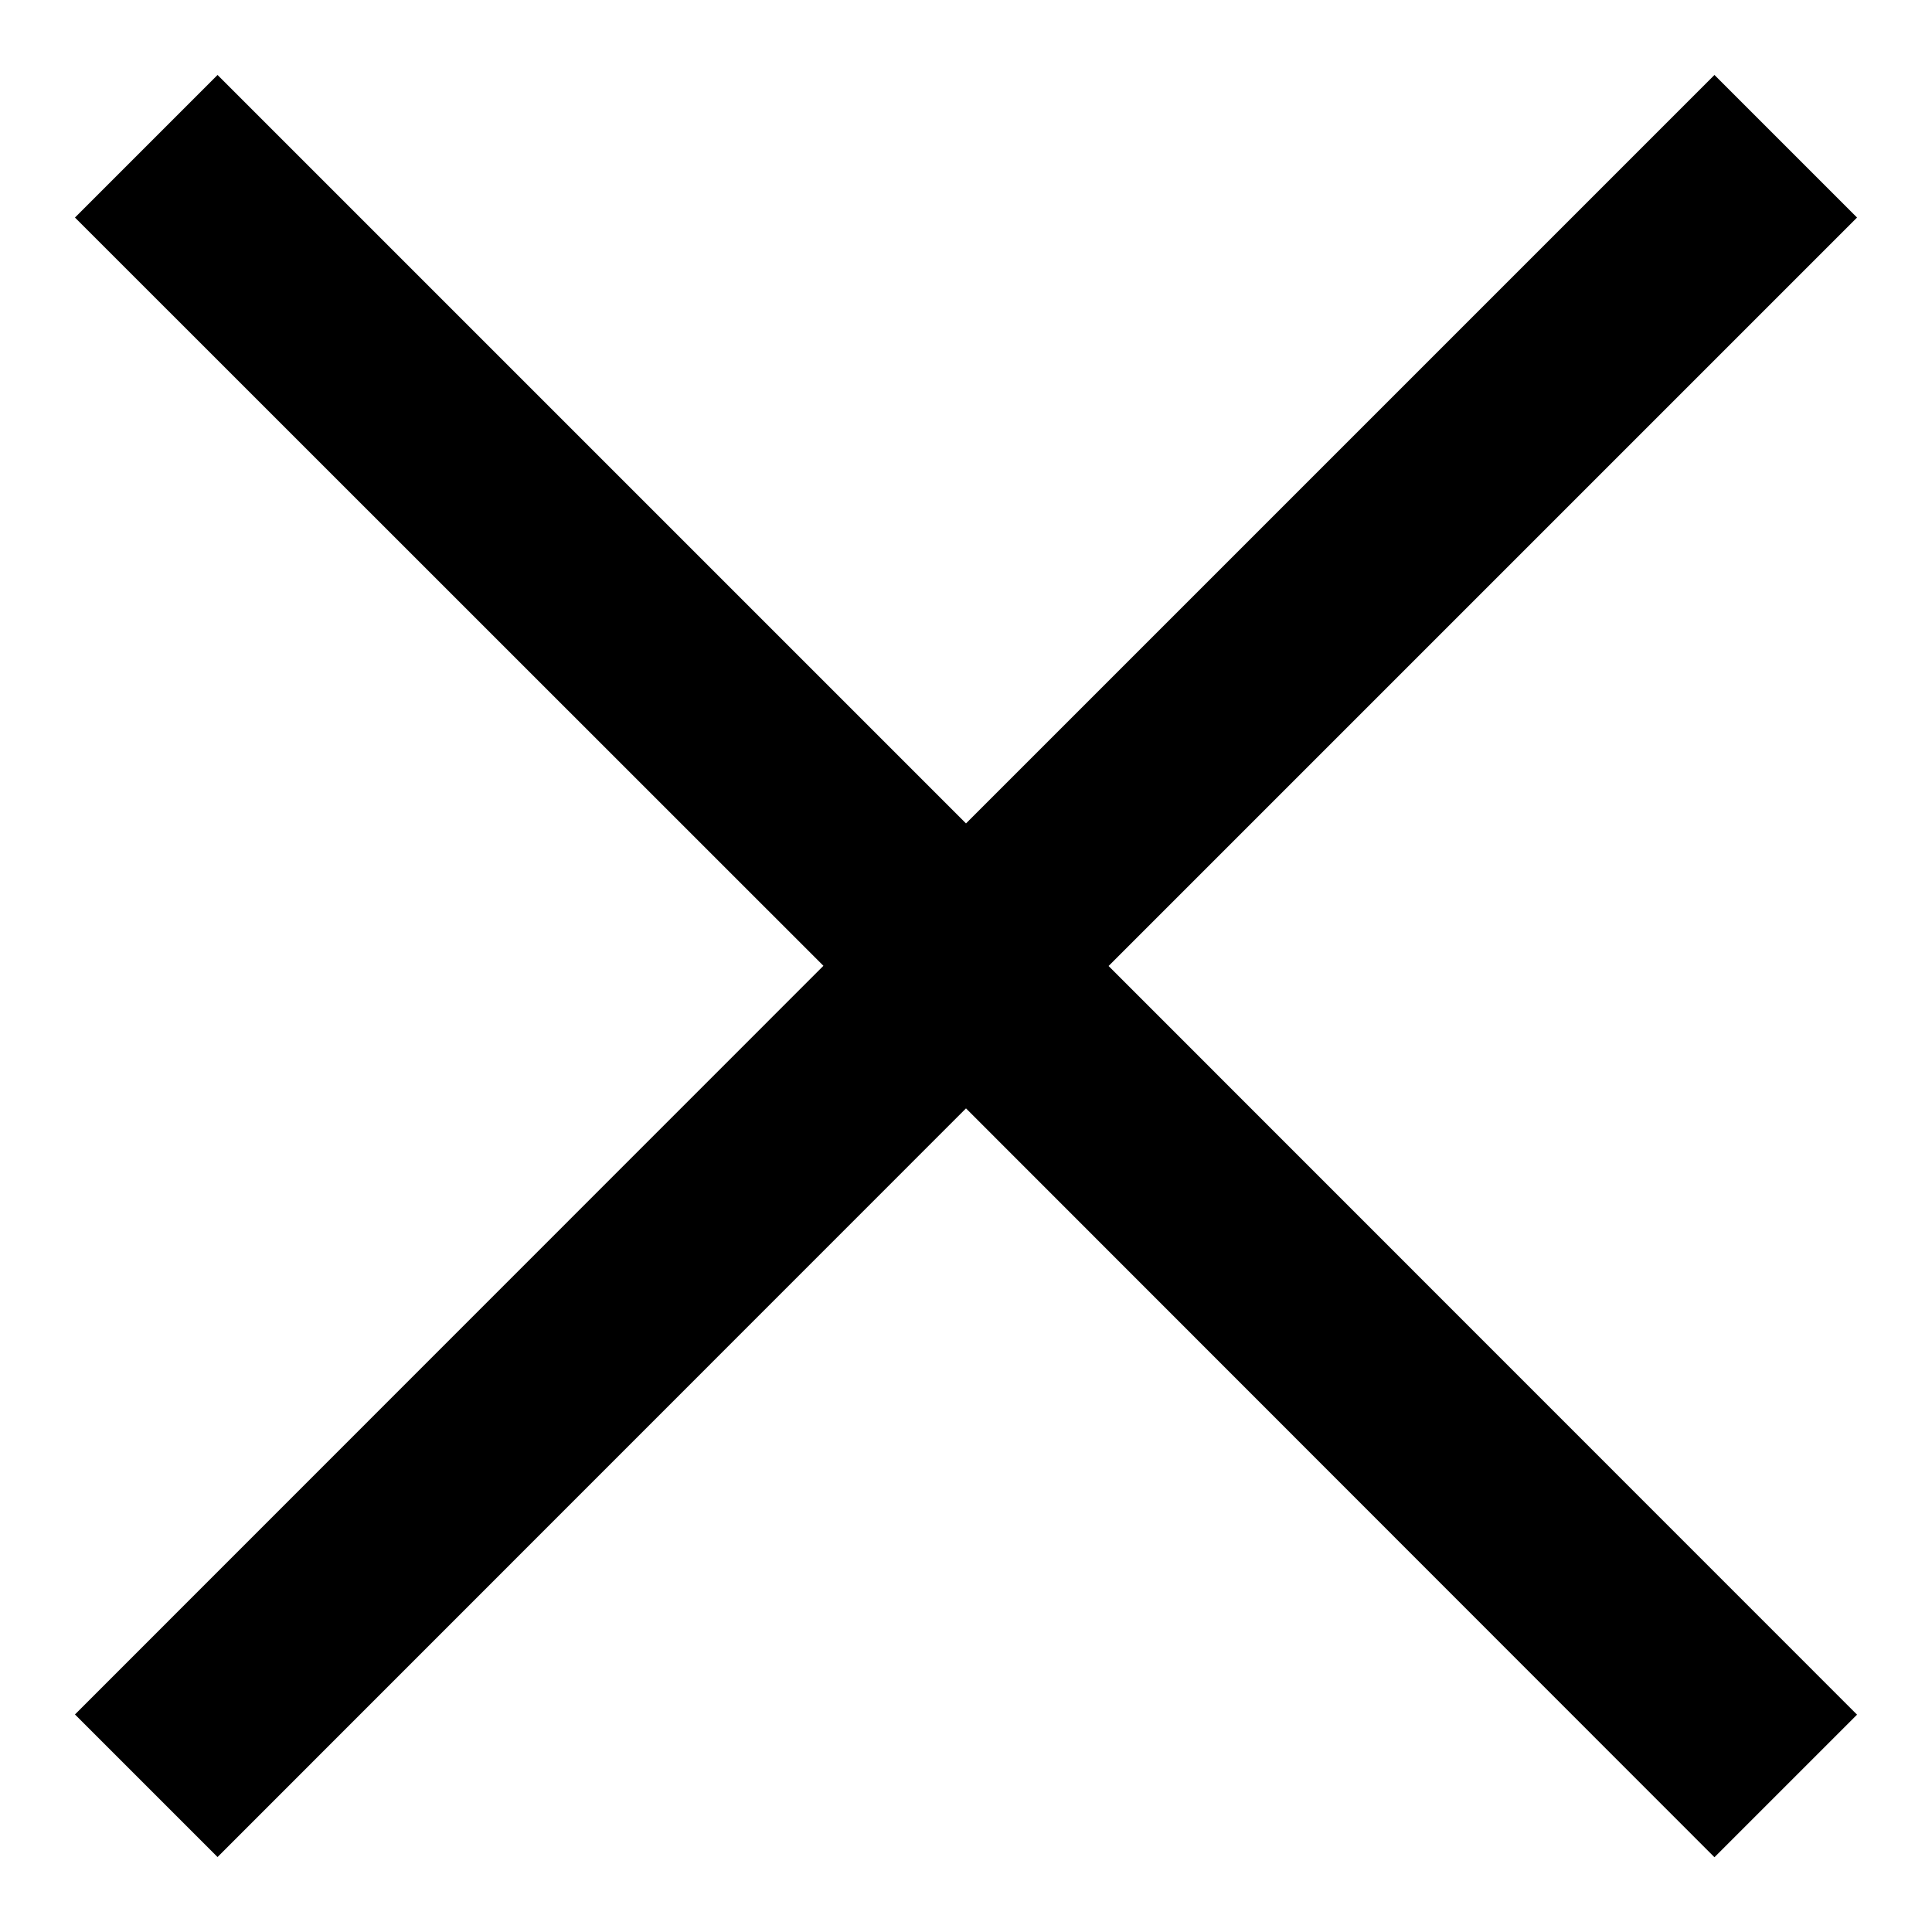 <svg width="10" height="10" viewBox="0 0 10 10" fill="none" xmlns="http://www.w3.org/2000/svg">
<path fill-rule="evenodd" clip-rule="evenodd" d="M9.612 1.126L5.738 5L9.612 8.875L8.874 9.613L5 5.737L1.126 9.612L0.388 8.874L4.262 4.999L0.388 1.126L1.126 0.388L5 4.262L8.874 0.388L9.612 1.126Z" fill="black"/>
</svg>
